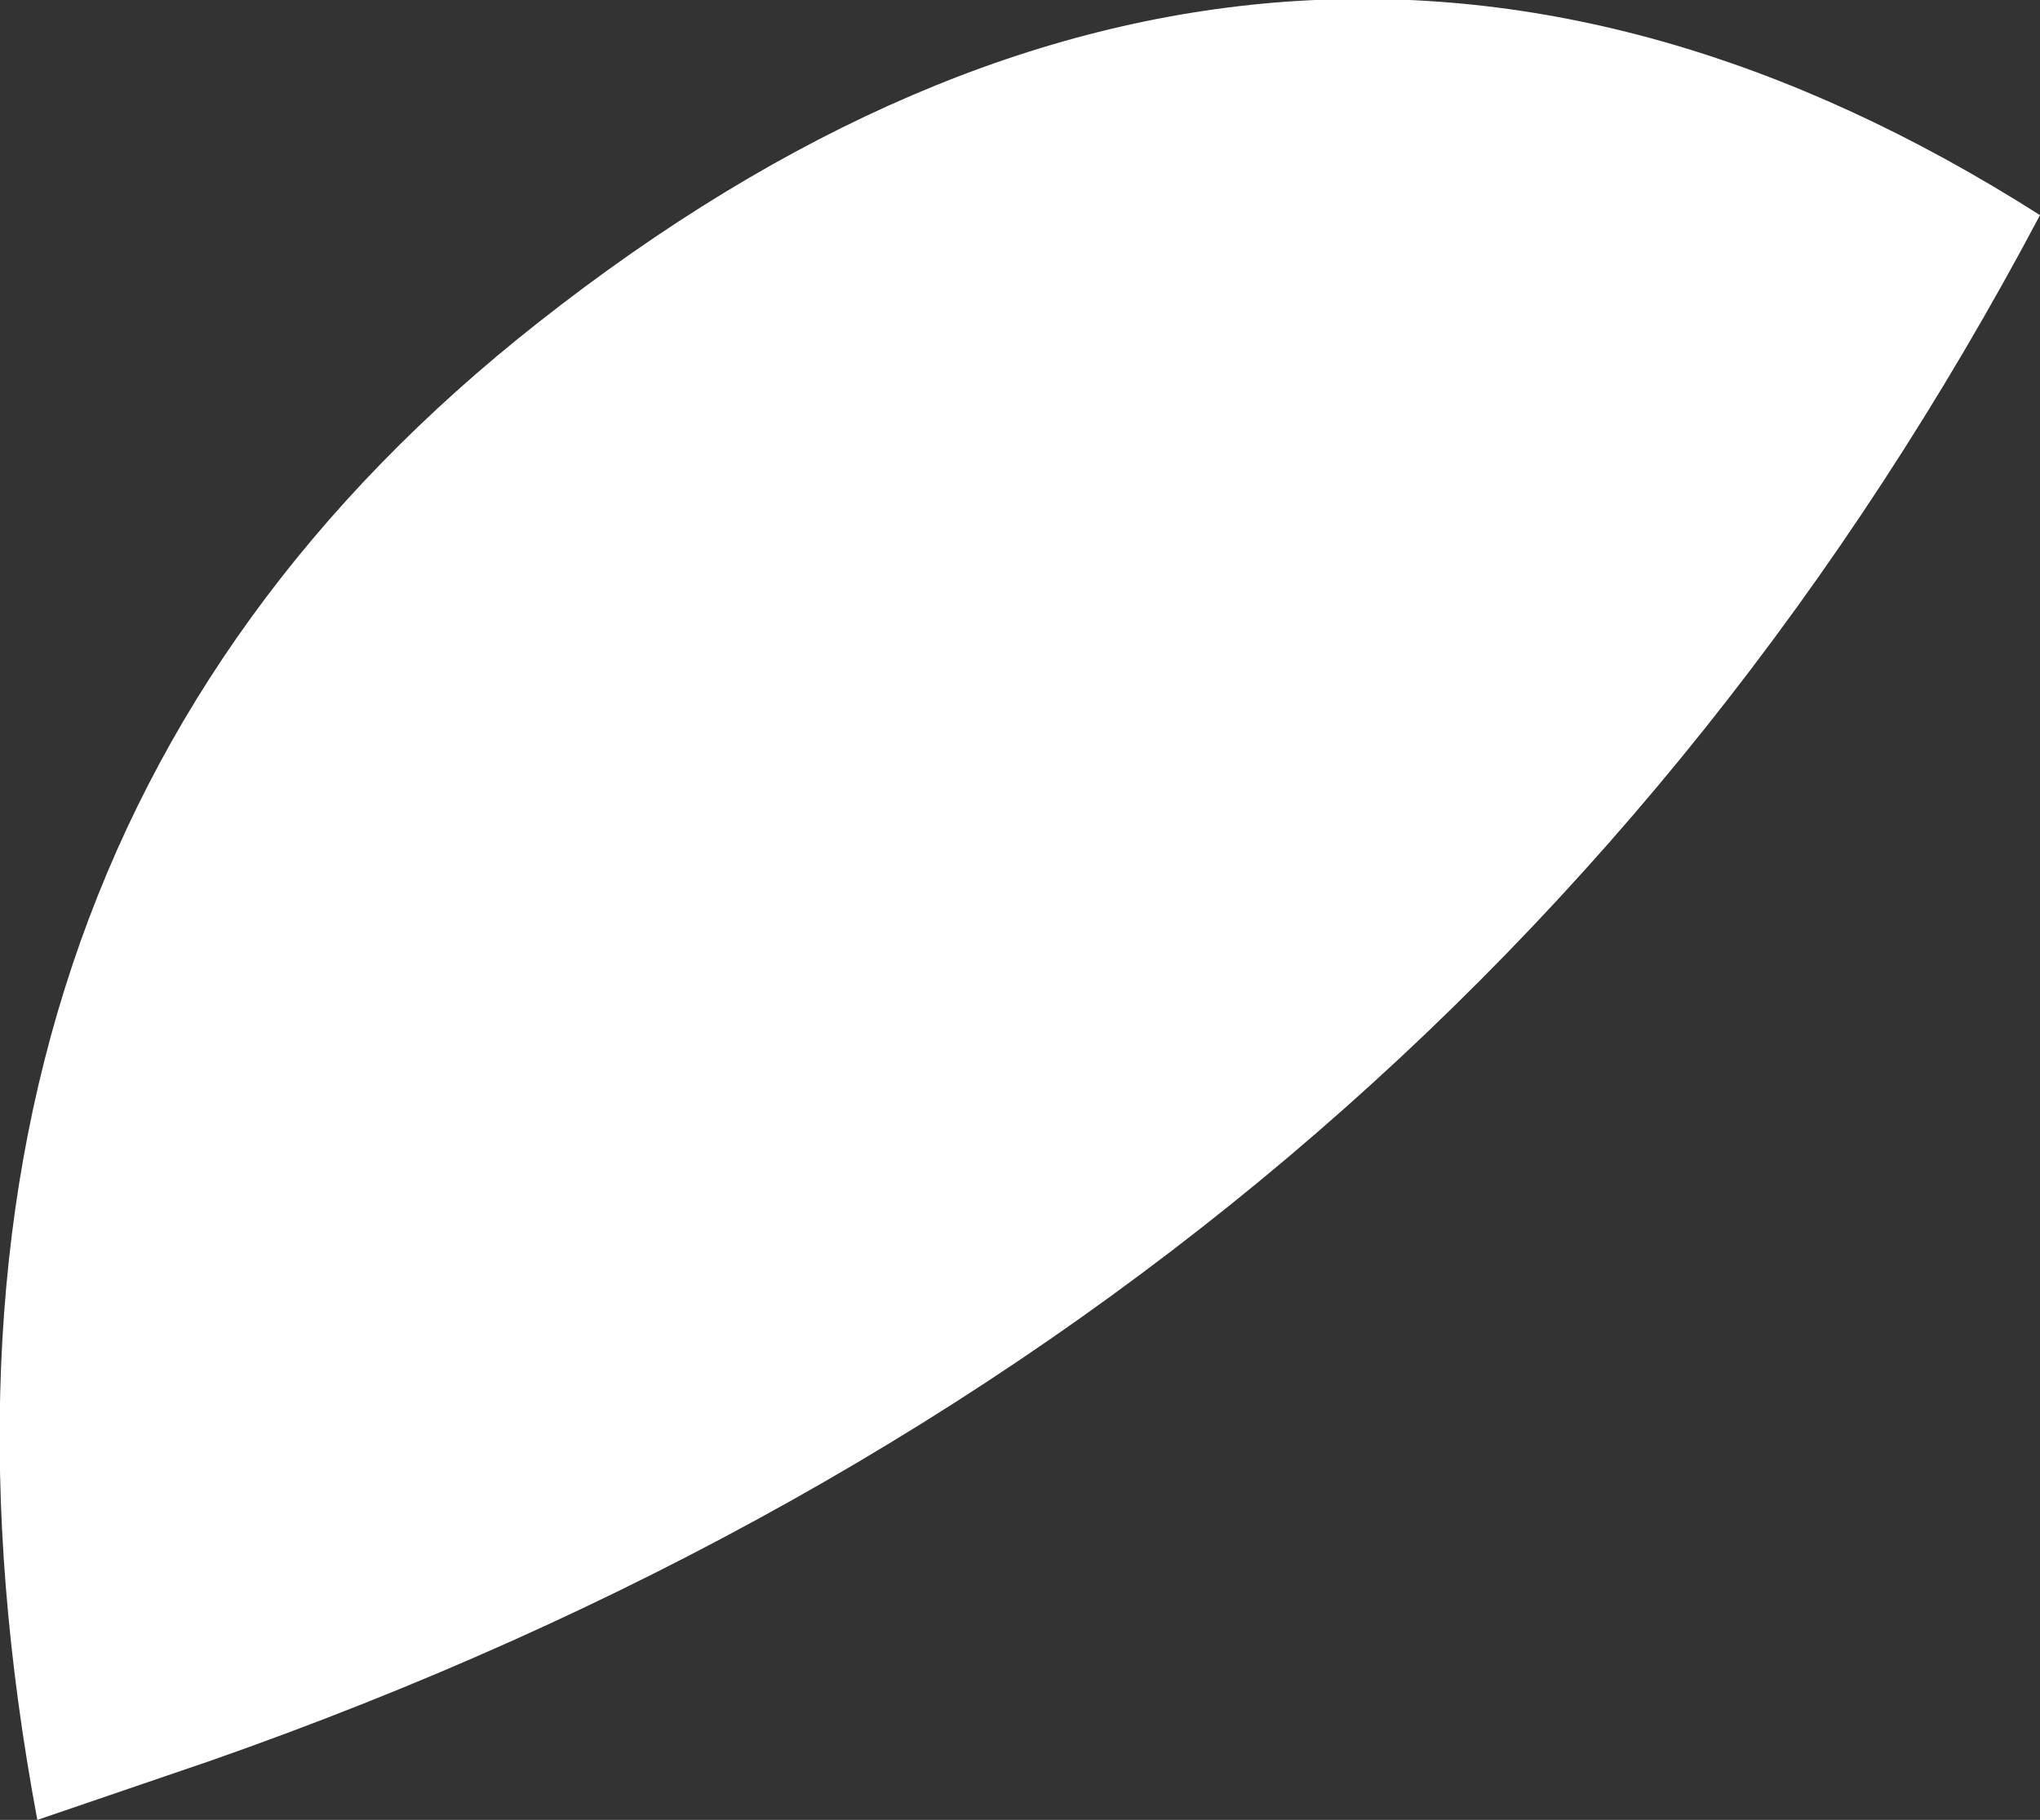 <?xml version="1.0" encoding="UTF-8" standalone="no"?>
<svg xmlns:xlink="http://www.w3.org/1999/xlink" height="41.45px" width="46.45px" xmlns="http://www.w3.org/2000/svg">
  <rect width="100%" height="100%" fill="#333333" stroke="none"/>
  <g transform="matrix(1.0, 0.0, 0.0, 1.0, 23.2, 20.7)">
    <path d="M-22.35 20.75 Q-26.45 -1.15 -10.95 -13.35 6.05 -26.75 23.25 -15.8 9.85 9.5 -18.4 19.4 L-22.35 20.75" fill="#ffffff" fill-rule="evenodd" stroke="none"/>
  </g>
</svg>
